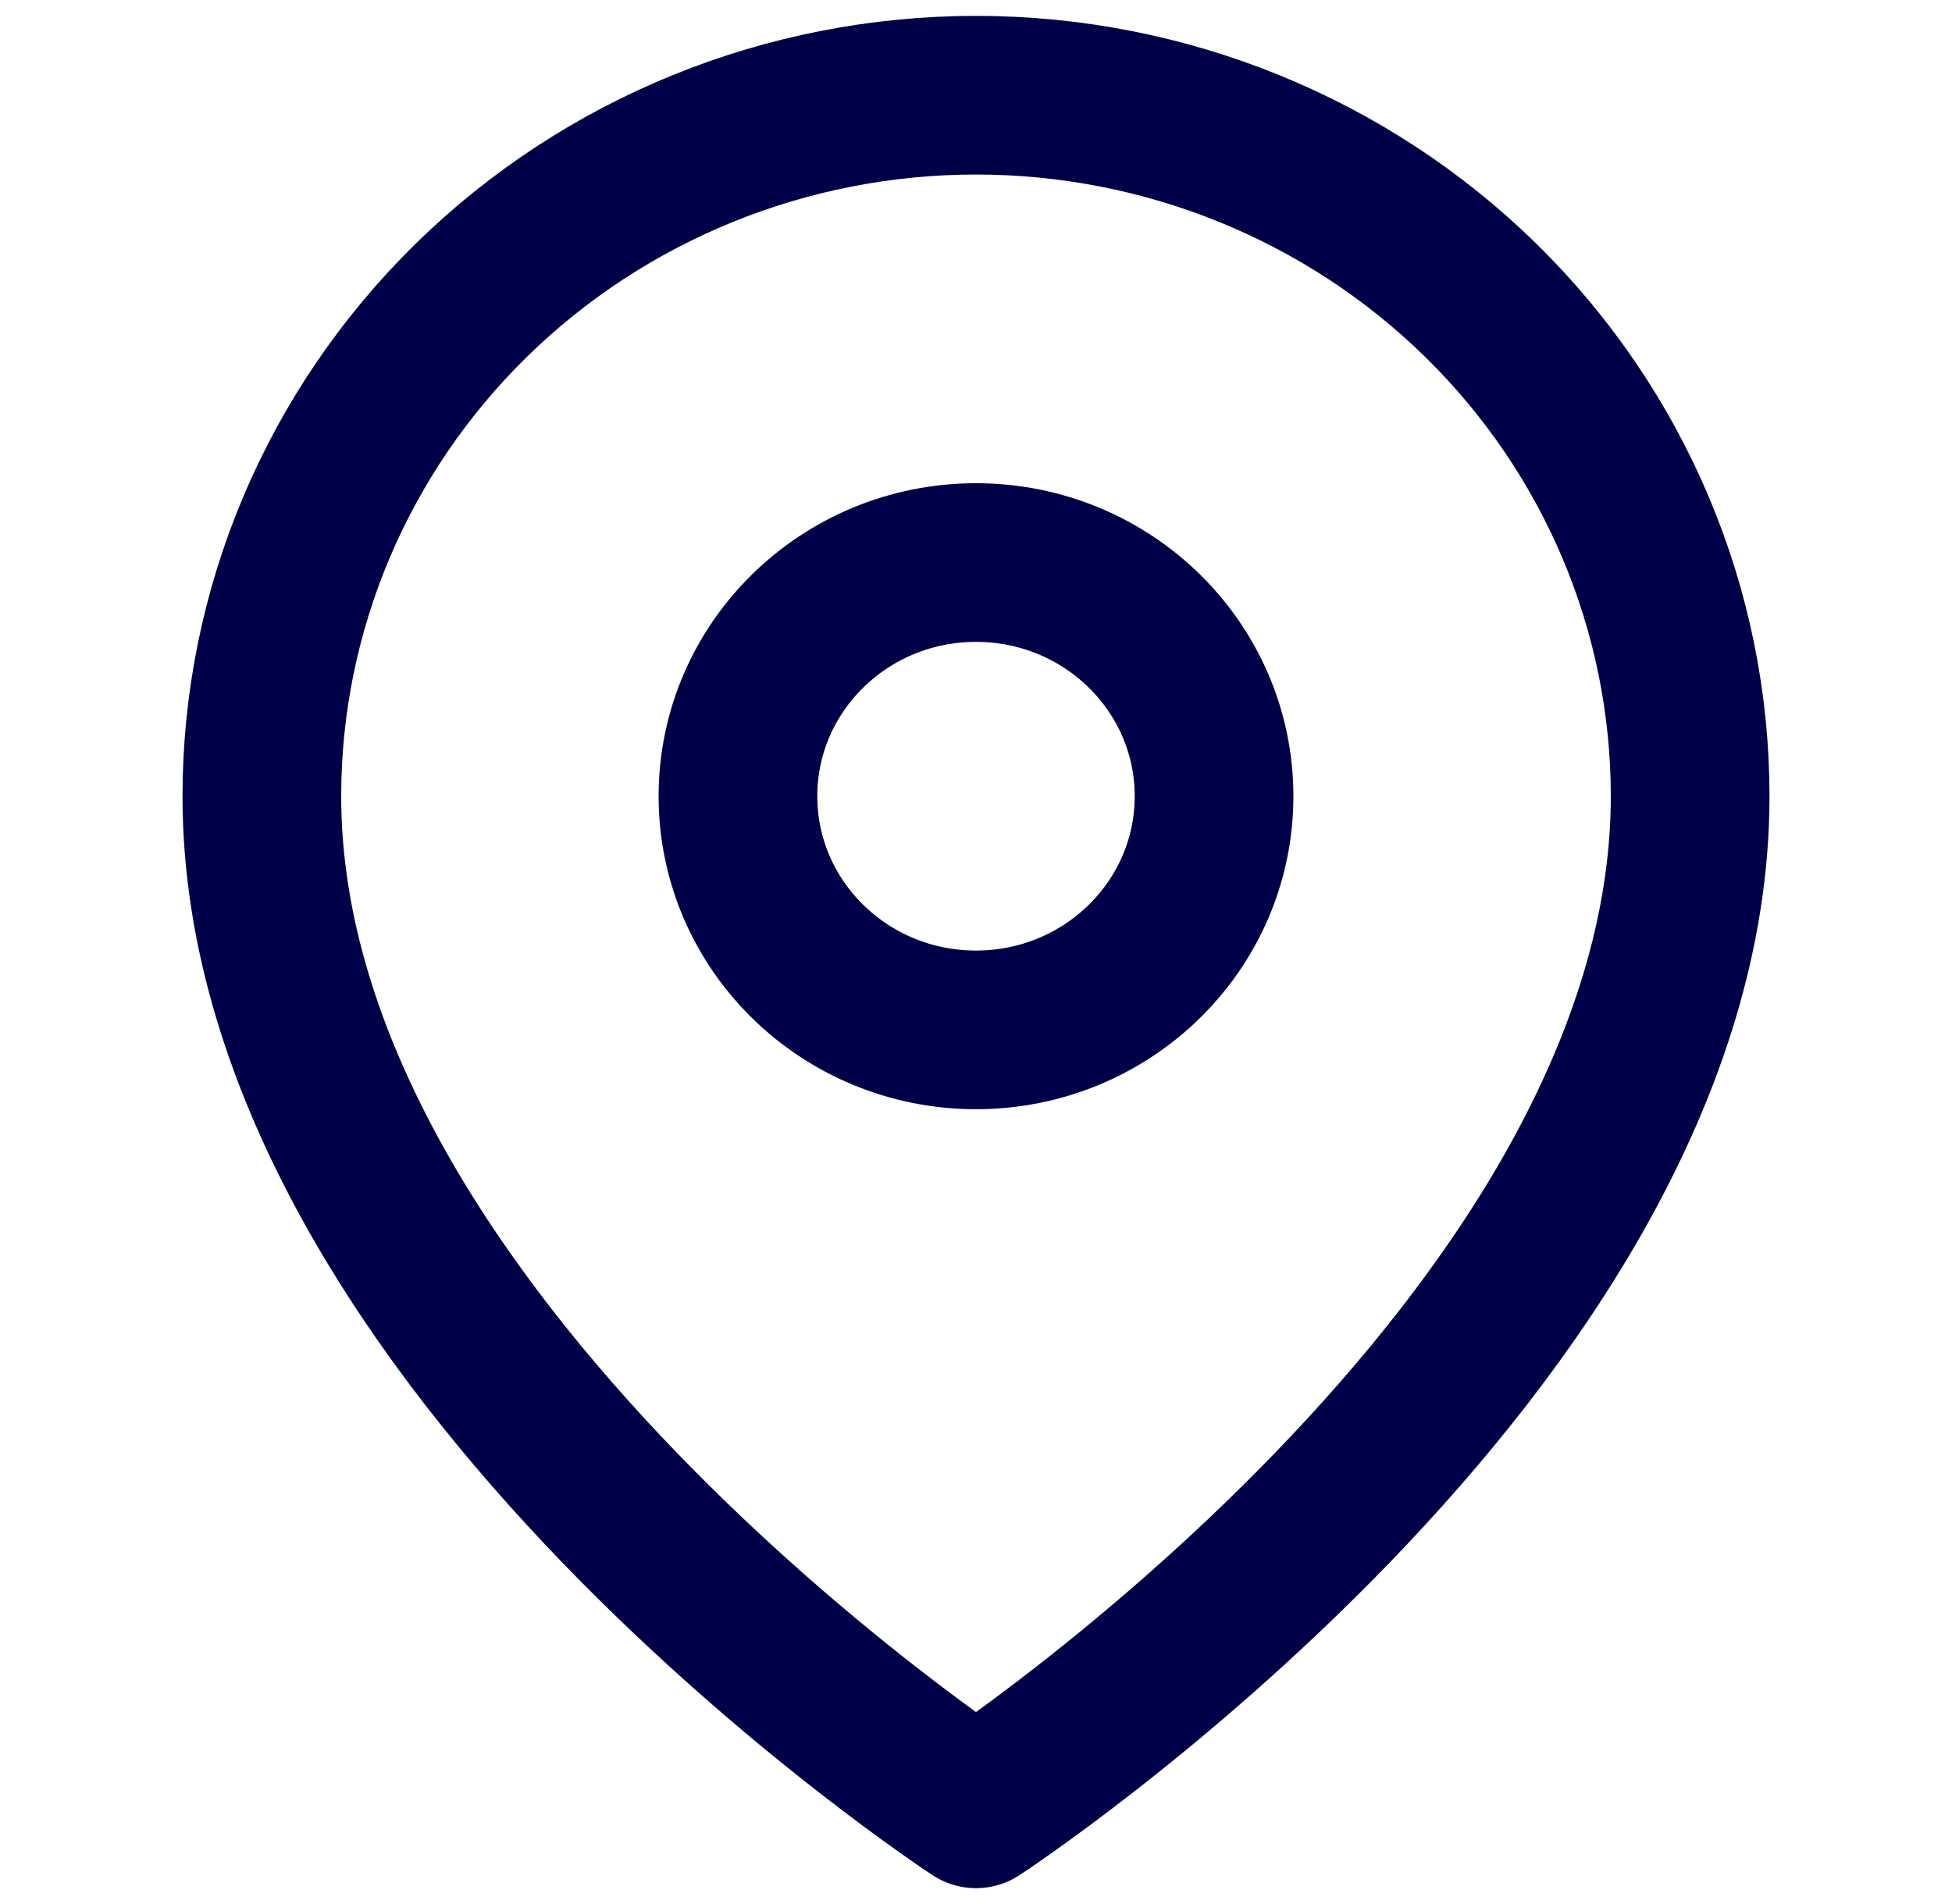<svg width="41" height="40" viewBox="0 0 41 40" fill="none" xmlns="http://www.w3.org/2000/svg">
<path d="M35.5 16.727C35.5 28.182 20.5 38 20.5 38C20.5 38 5.5 28.182 5.5 16.727C5.5 12.821 7.08 9.075 9.893 6.314C12.706 3.552 16.522 2 20.5 2C24.478 2 28.294 3.552 31.107 6.314C33.92 9.075 35.5 12.821 35.5 16.727Z" stroke="#000048" stroke-width="3.333" stroke-linecap="round" stroke-linejoin="round"/>
<path d="M20.5 21.636C23.261 21.636 25.5 19.439 25.5 16.727C25.5 14.016 23.261 11.818 20.5 11.818C17.739 11.818 15.5 14.016 15.5 16.727C15.5 19.439 17.739 21.636 20.5 21.636Z" stroke="#000048" stroke-width="3.333" stroke-linecap="round" stroke-linejoin="round"/>
</svg>
